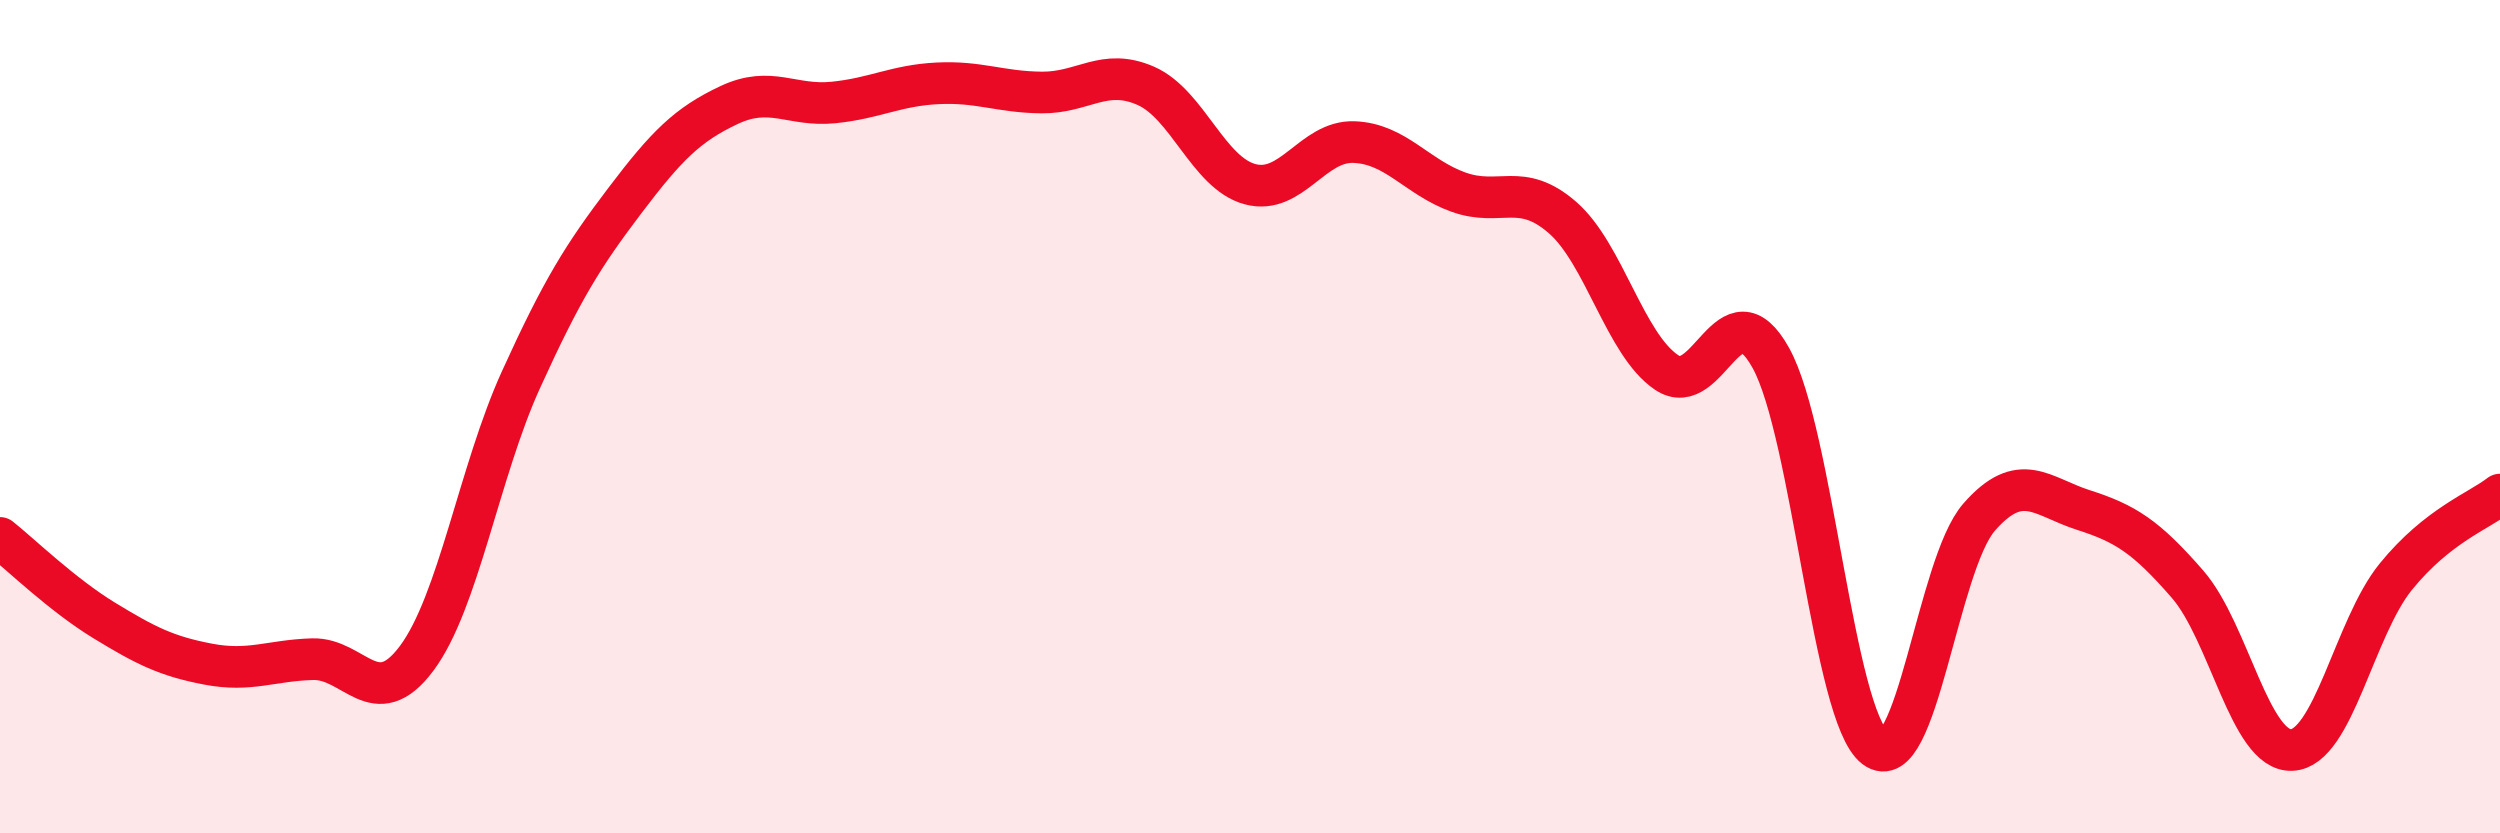 
    <svg width="60" height="20" viewBox="0 0 60 20" xmlns="http://www.w3.org/2000/svg">
      <path
        d="M 0,12.91 C 0.5,13.31 1.5,14.28 2.5,14.89 C 3.5,15.5 4,15.75 5,15.94 C 6,16.13 6.5,15.85 7.5,15.82 C 8.5,15.79 9,17.14 10,15.8 C 11,14.46 11.5,11.32 12.5,9.12 C 13.5,6.92 14,6.13 15,4.81 C 16,3.49 16.5,2.99 17.5,2.52 C 18.5,2.05 19,2.56 20,2.46 C 21,2.36 21.5,2.05 22.5,2 C 23.5,1.95 24,2.21 25,2.22 C 26,2.23 26.5,1.62 27.5,2.06 C 28.5,2.5 29,4.15 30,4.42 C 31,4.69 31.5,3.37 32.5,3.41 C 33.5,3.45 34,4.25 35,4.61 C 36,4.97 36.5,4.35 37.5,5.22 C 38.5,6.09 39,8.27 40,8.94 C 41,9.61 41.5,6.79 42.5,8.59 C 43.5,10.39 44,17.18 45,17.94 C 46,18.7 46.5,13.55 47.5,12.41 C 48.5,11.27 49,11.92 50,12.24 C 51,12.56 51.5,12.87 52.5,14.02 C 53.5,15.17 54,18.04 55,18 C 56,17.96 56.5,15.07 57.5,13.84 C 58.5,12.61 59.5,12.26 60,11.87L60 20L0 20Z"
        fill="#EB0A25"
        opacity="0.1"
        stroke-linecap="round"
        stroke-linejoin="round"
      />
      <path
        d="M 0,12.91 C 0.5,13.31 1.5,14.28 2.5,14.89 C 3.5,15.5 4,15.75 5,15.94 C 6,16.13 6.5,15.85 7.5,15.82 C 8.5,15.79 9,17.14 10,15.8 C 11,14.46 11.5,11.32 12.5,9.12 C 13.5,6.92 14,6.13 15,4.81 C 16,3.49 16.5,2.99 17.5,2.52 C 18.5,2.05 19,2.56 20,2.46 C 21,2.36 21.5,2.05 22.5,2 C 23.5,1.95 24,2.21 25,2.22 C 26,2.23 26.5,1.62 27.5,2.06 C 28.5,2.5 29,4.15 30,4.42 C 31,4.69 31.5,3.37 32.5,3.41 C 33.5,3.45 34,4.25 35,4.61 C 36,4.97 36.5,4.35 37.5,5.22 C 38.5,6.09 39,8.27 40,8.94 C 41,9.61 41.5,6.79 42.5,8.59 C 43.5,10.39 44,17.18 45,17.94 C 46,18.7 46.5,13.55 47.5,12.41 C 48.5,11.27 49,11.92 50,12.24 C 51,12.56 51.5,12.87 52.5,14.02 C 53.5,15.17 54,18.04 55,18 C 56,17.96 56.5,15.07 57.5,13.84 C 58.5,12.61 59.5,12.26 60,11.87"
        stroke="#EB0A25"
        stroke-width="1"
        fill="none"
        stroke-linecap="round"
        stroke-linejoin="round"
      />
    </svg>
  